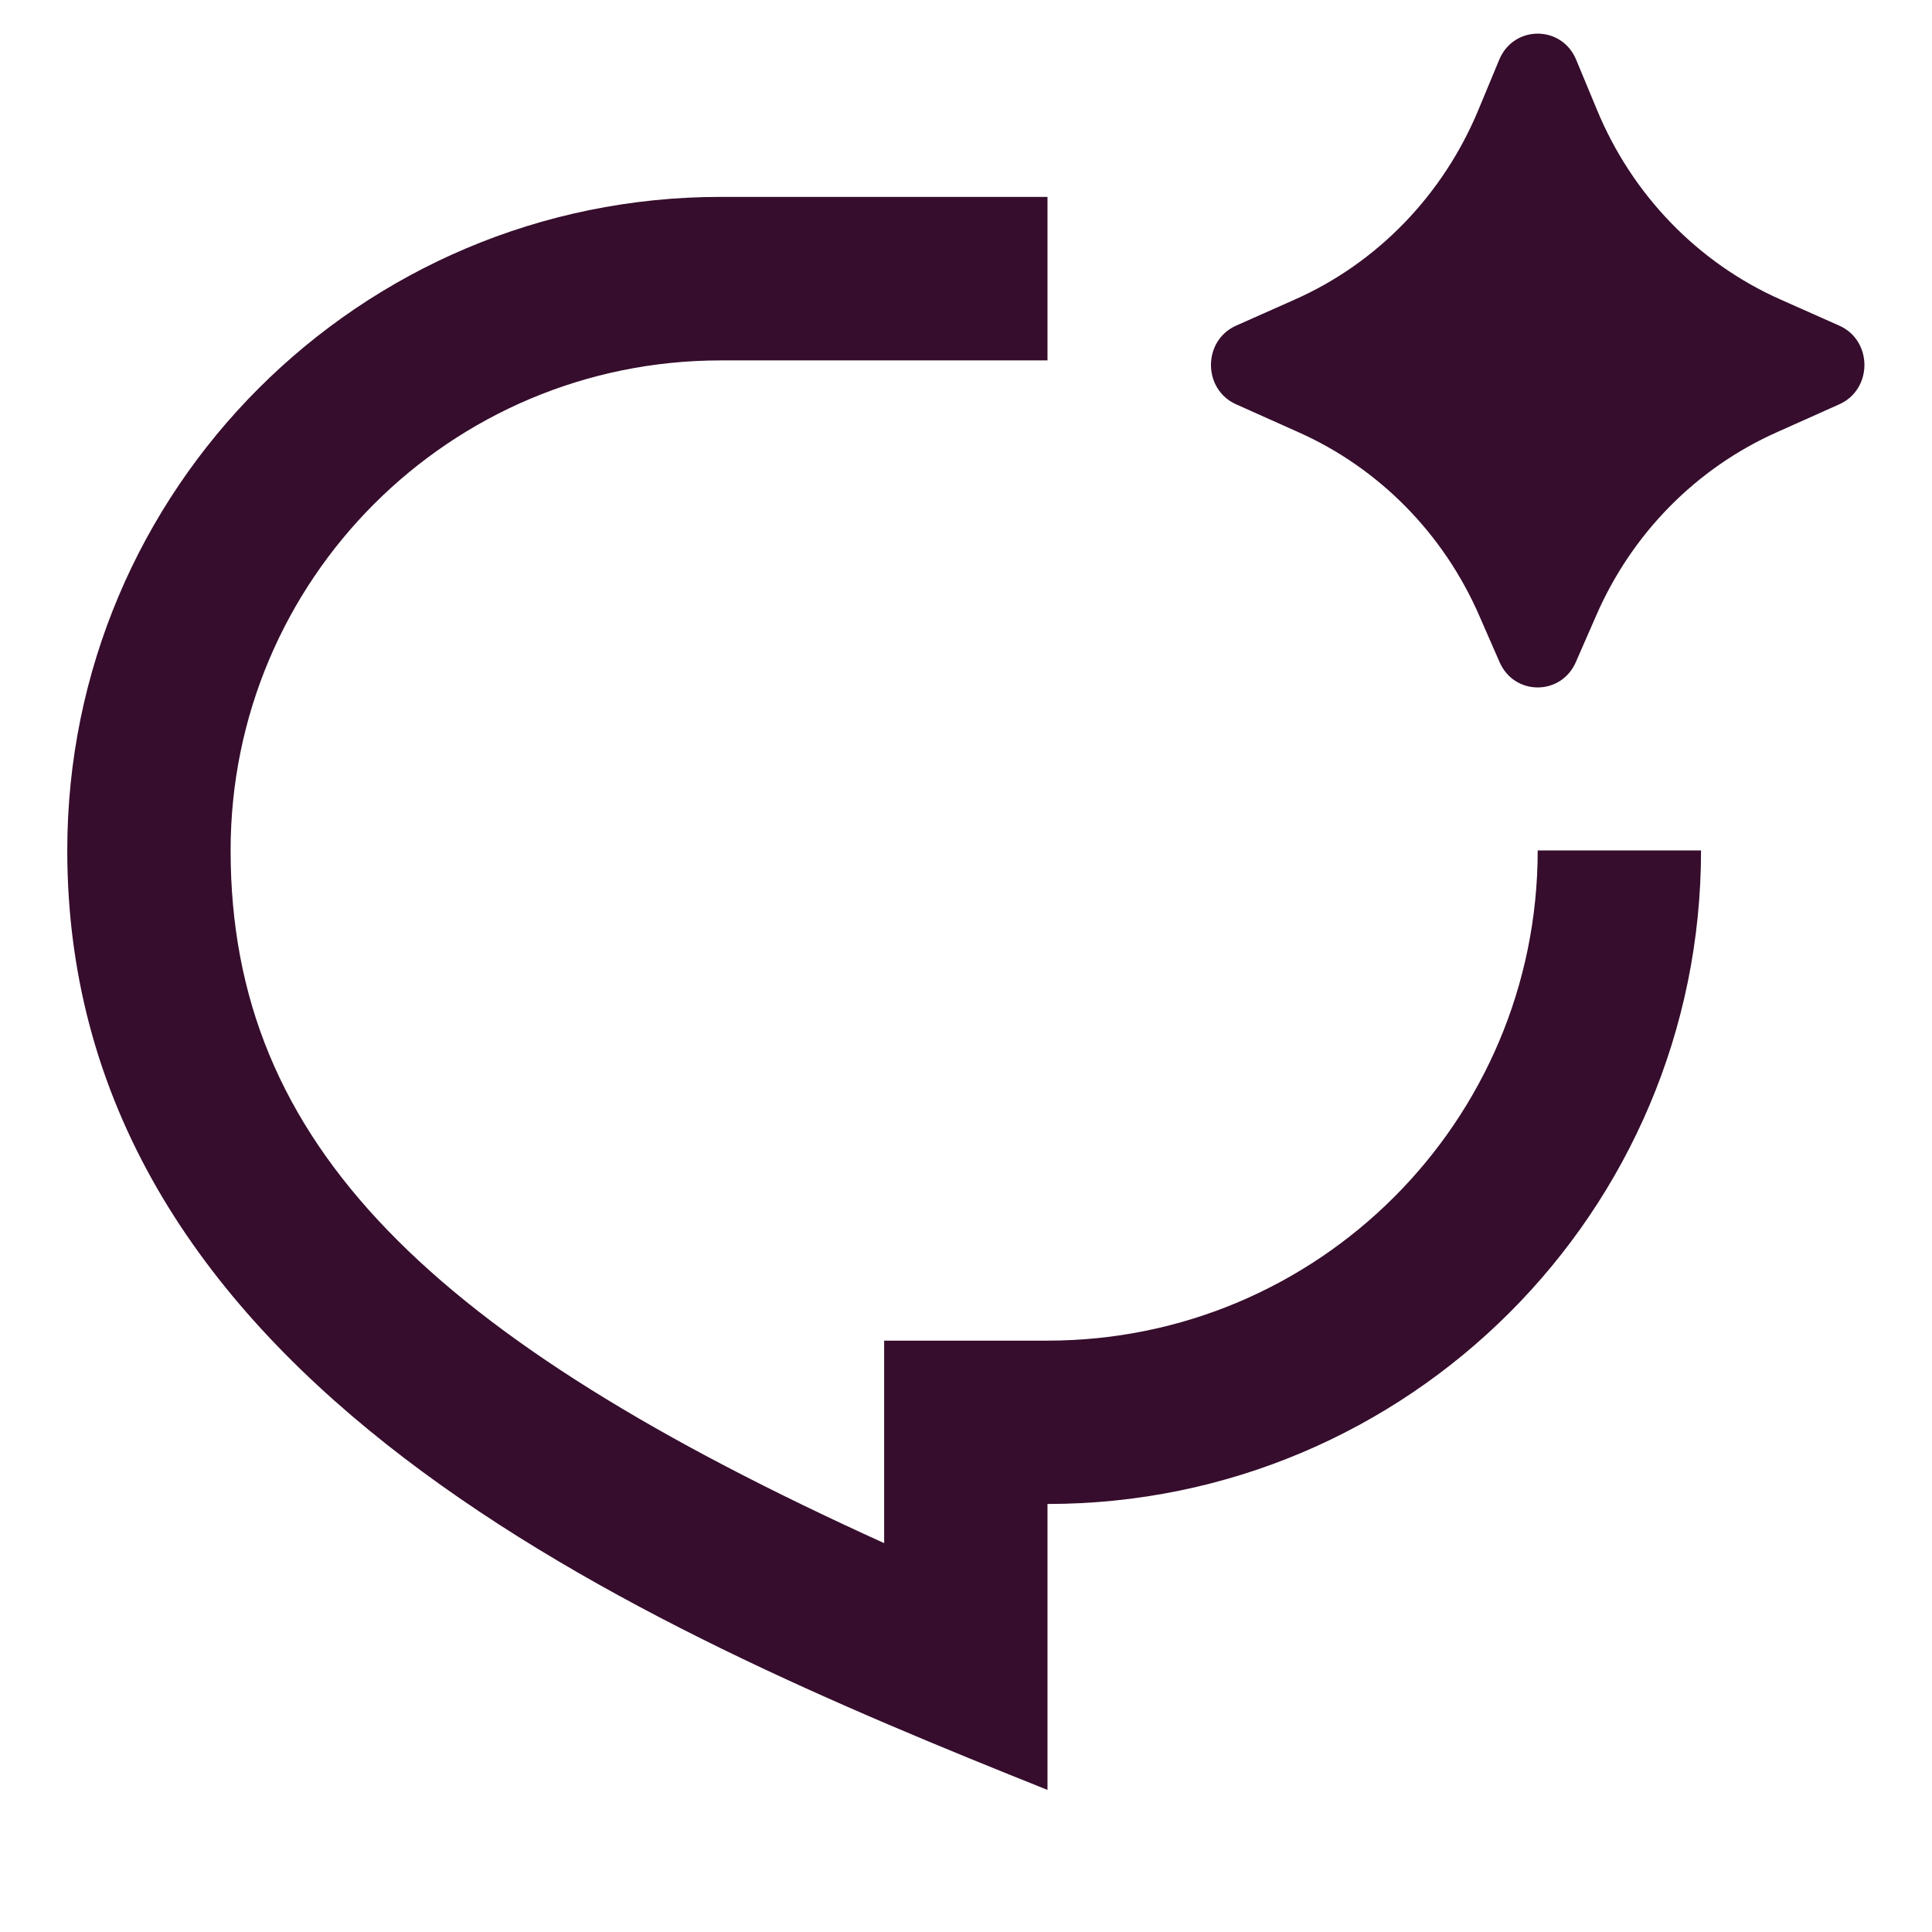 <svg width="11" height="11" viewBox="0 0 11 11" fill="none" xmlns="http://www.w3.org/2000/svg">
<path d="M9.087 3.507L8.972 3.77C8.888 3.962 8.622 3.962 8.538 3.77L8.423 3.507C8.219 3.037 7.85 2.664 7.391 2.46L7.038 2.302C6.847 2.217 6.847 1.939 7.038 1.854L7.371 1.706C7.843 1.497 8.217 1.109 8.418 0.624L8.536 0.34C8.618 0.142 8.892 0.142 8.974 0.34L9.092 0.624C9.292 1.109 9.667 1.497 10.139 1.706L10.472 1.854C10.663 1.939 10.663 2.217 10.472 2.302L10.119 2.46C9.659 2.664 9.291 3.037 9.087 3.507ZM4.104 1.121H5.964V2.052H4.104C2.562 2.052 1.313 3.301 1.313 4.842C1.313 6.521 2.458 7.617 5.034 8.786V7.633H5.964C7.505 7.633 8.755 6.384 8.755 4.842H9.685C9.685 6.897 8.019 8.563 5.964 8.563V10.191C3.639 9.261 0.383 7.866 0.383 4.842C0.383 2.787 2.049 1.121 4.104 1.121Z" fill="#360D2D"/>
</svg>
